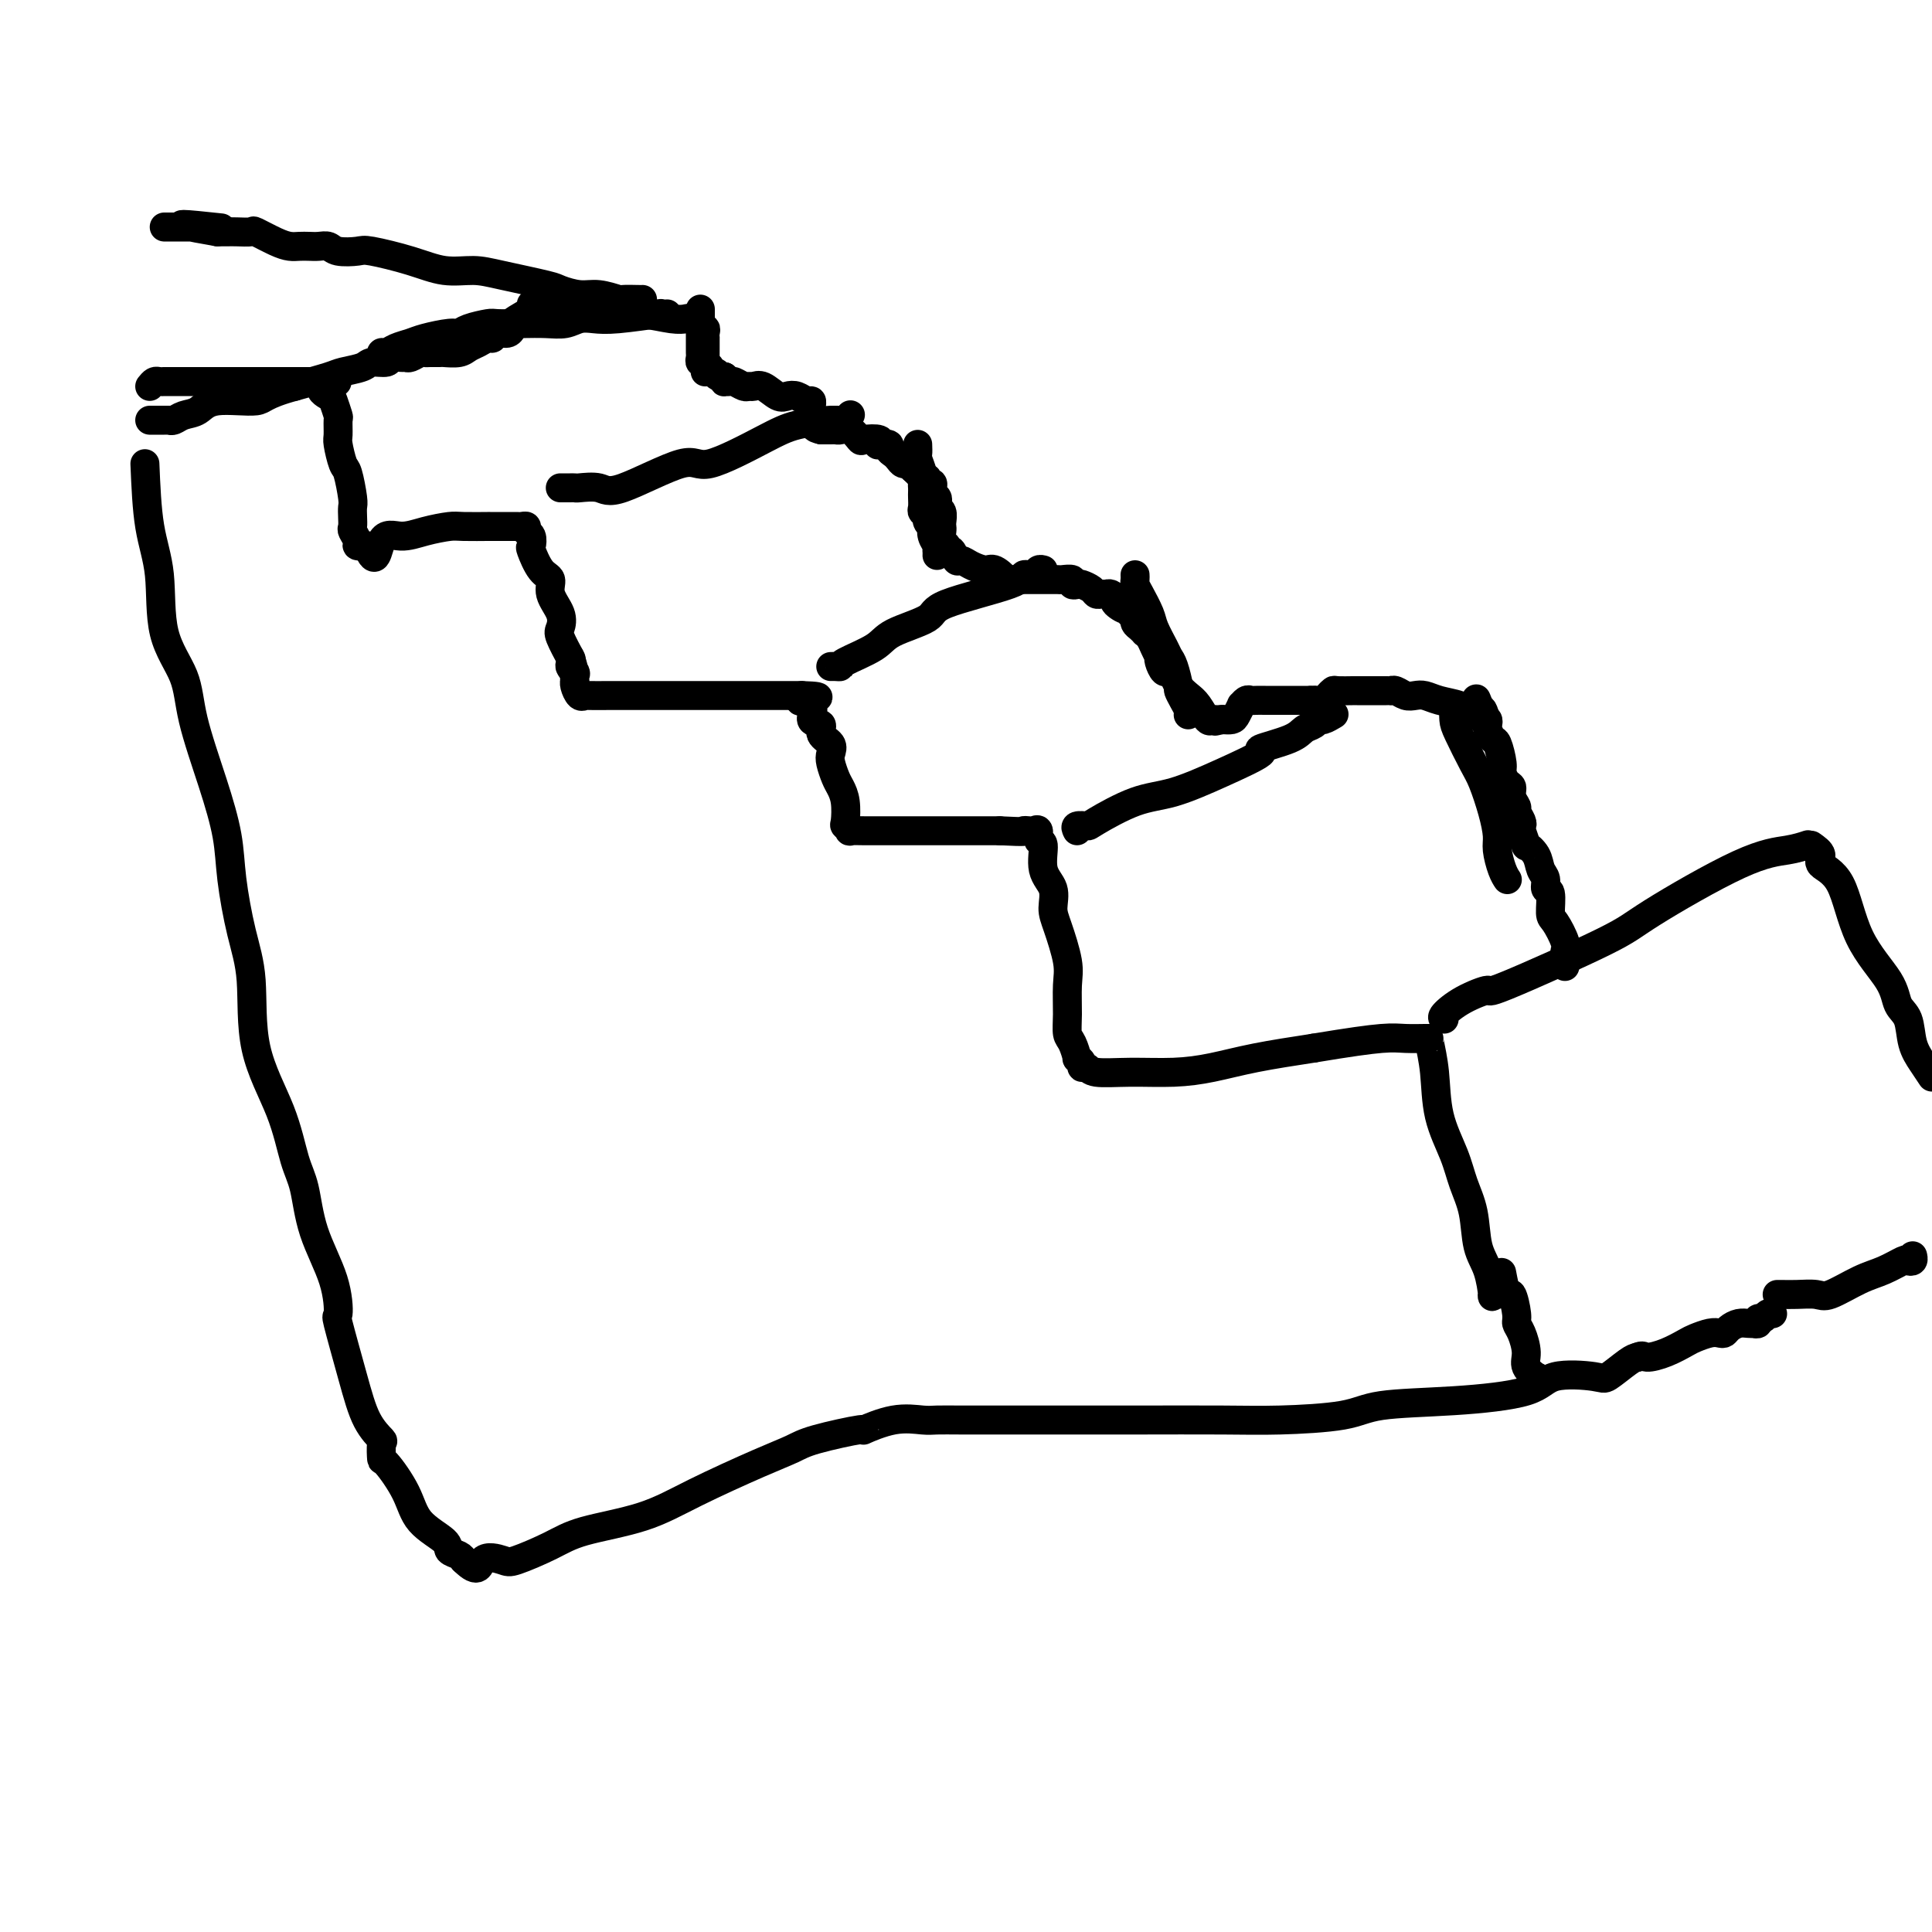 <svg viewBox='0 0 400 400' version='1.1' xmlns='http://www.w3.org/2000/svg' xmlns:xlink='http://www.w3.org/1999/xlink'><g fill='none' stroke='rgb(0,0,0)' stroke-width='6' stroke-linecap='round' stroke-linejoin='round'><path d='M31,80c0.343,-0.423 0.686,-0.845 1,-1c0.314,-0.155 0.600,-0.041 1,0c0.400,0.041 0.914,0.011 1,0c0.086,-0.011 -0.256,-0.003 0,0c0.256,0.003 1.110,0.001 2,0c0.890,-0.001 1.816,-0.000 3,0c1.184,0.000 2.625,0.000 4,0c1.375,-0.000 2.683,-0.000 4,0c1.317,0.000 2.643,0.000 4,0c1.357,-0.000 2.746,-0.000 4,0c1.254,0.000 2.373,0.000 3,0c0.627,-0.000 0.763,-0.000 1,0c0.237,0.000 0.574,0.000 1,0c0.426,-0.000 0.941,-0.000 1,0c0.059,0.000 -0.339,0.000 0,0c0.339,-0.000 1.414,-0.000 2,0c0.586,0.000 0.682,0.000 1,0c0.318,-0.000 0.858,-0.000 1,0c0.142,0.000 -0.116,0.000 0,0c0.116,-0.000 0.604,-0.000 1,0c0.396,0.000 0.698,0.000 1,0'/><path d='M67,79c5.520,-0.046 1.321,0.339 0,1c-1.321,0.661 0.235,1.599 1,2c0.765,0.401 0.740,0.265 1,1c0.260,0.735 0.805,2.341 1,3c0.195,0.659 0.041,0.372 0,1c-0.041,0.628 0.031,2.171 0,3c-0.031,0.829 -0.166,0.942 0,2c0.166,1.058 0.633,3.060 1,4c0.367,0.940 0.635,0.819 1,2c0.365,1.181 0.829,3.663 1,5c0.171,1.337 0.050,1.528 0,2c-0.050,0.472 -0.029,1.227 0,2c0.029,0.773 0.066,1.566 0,2c-0.066,0.434 -0.234,0.508 0,1c0.234,0.492 0.871,1.402 1,2c0.129,0.598 -0.249,0.885 0,1c0.249,0.115 1.124,0.057 2,0'/><path d='M76,113c1.890,5.082 2.117,0.787 3,-1c0.883,-1.787 2.424,-1.067 4,-1c1.576,0.067 3.187,-0.518 5,-1c1.813,-0.482 3.827,-0.861 5,-1c1.173,-0.139 1.504,-0.037 3,0c1.496,0.037 4.155,0.010 5,0c0.845,-0.010 -0.124,-0.003 0,0c0.124,0.003 1.343,0.001 2,0c0.657,-0.001 0.753,0.000 1,0c0.247,-0.000 0.645,-0.001 1,0c0.355,0.001 0.669,0.004 1,0c0.331,-0.004 0.681,-0.013 1,0c0.319,0.013 0.608,0.050 1,0c0.392,-0.050 0.888,-0.185 1,0c0.112,0.185 -0.161,0.690 0,1c0.161,0.310 0.755,0.424 1,1c0.245,0.576 0.141,1.612 0,2c-0.141,0.388 -0.317,0.127 0,1c0.317,0.873 1.129,2.882 2,4c0.871,1.118 1.801,1.347 2,2c0.199,0.653 -0.331,1.731 0,3c0.331,1.269 1.525,2.730 2,4c0.475,1.270 0.230,2.351 0,3c-0.230,0.649 -0.447,0.867 0,2c0.447,1.133 1.556,3.181 2,4c0.444,0.819 0.222,0.410 0,0'/><path d='M118,136c1.641,4.581 0.244,2.533 0,2c-0.244,-0.533 0.666,0.447 1,1c0.334,0.553 0.092,0.677 0,1c-0.092,0.323 -0.035,0.843 0,1c0.035,0.157 0.048,-0.049 0,0c-0.048,0.049 -0.158,0.353 0,1c0.158,0.647 0.584,1.638 1,2c0.416,0.362 0.823,0.097 1,0c0.177,-0.097 0.123,-0.026 1,0c0.877,0.026 2.685,0.007 4,0c1.315,-0.007 2.137,-0.002 4,0c1.863,0.002 4.768,0.001 7,0c2.232,-0.001 3.792,-0.000 6,0c2.208,0.000 5.063,0.000 7,0c1.937,-0.000 2.956,-0.000 4,0c1.044,0.000 2.112,0.000 3,0c0.888,-0.000 1.596,-0.000 2,0c0.404,0.000 0.503,0.000 1,0c0.497,-0.000 1.390,-0.000 2,0c0.610,0.000 0.937,0.000 1,0c0.063,-0.000 -0.138,-0.000 0,0c0.138,0.000 0.614,0.000 1,0c0.386,-0.000 0.682,-0.000 1,0c0.318,0.000 0.659,0.000 1,0'/><path d='M166,144c6.831,0.212 1.408,0.742 0,1c-1.408,0.258 1.199,0.243 2,1c0.801,0.757 -0.206,2.286 0,3c0.206,0.714 1.624,0.613 2,1c0.376,0.387 -0.288,1.262 0,2c0.288,0.738 1.530,1.338 2,2c0.470,0.662 0.168,1.386 0,2c-0.168,0.614 -0.202,1.117 0,2c0.202,0.883 0.642,2.144 1,3c0.358,0.856 0.636,1.305 1,2c0.364,0.695 0.813,1.636 1,3c0.187,1.364 0.111,3.150 0,4c-0.111,0.850 -0.257,0.764 0,1c0.257,0.236 0.917,0.795 1,1c0.083,0.205 -0.413,0.055 0,0c0.413,-0.055 1.734,-0.015 3,0c1.266,0.015 2.477,0.004 4,0c1.523,-0.004 3.358,-0.001 5,0c1.642,0.001 3.090,0.000 5,0c1.910,-0.000 4.284,-0.000 6,0c1.716,0.000 2.776,0.000 4,0c1.224,-0.000 2.612,-0.000 4,0'/><path d='M207,172c6.034,0.312 5.118,0.091 5,0c-0.118,-0.091 0.561,-0.053 1,0c0.439,0.053 0.637,0.121 1,0c0.363,-0.121 0.889,-0.431 1,0c0.111,0.431 -0.195,1.603 0,2c0.195,0.397 0.891,0.021 1,1c0.109,0.979 -0.370,3.315 0,5c0.370,1.685 1.587,2.721 2,4c0.413,1.279 0.020,2.803 0,4c-0.020,1.197 0.334,2.068 1,4c0.666,1.932 1.645,4.925 2,7c0.355,2.075 0.085,3.233 0,5c-0.085,1.767 0.015,4.143 0,6c-0.015,1.857 -0.144,3.194 0,4c0.144,0.806 0.559,1.082 1,2c0.441,0.918 0.906,2.480 1,3c0.094,0.520 -0.183,-0.000 0,0c0.183,0.000 0.824,0.522 1,1c0.176,0.478 -0.115,0.913 0,1c0.115,0.087 0.635,-0.175 1,0c0.365,0.175 0.574,0.787 2,1c1.426,0.213 4.070,0.027 7,0c2.930,-0.027 6.146,0.106 9,0c2.854,-0.106 5.345,-0.452 8,-1c2.655,-0.548 5.473,-1.300 9,-2c3.527,-0.700 7.764,-1.350 12,-2'/><path d='M272,217c7.414,-1.227 11.450,-1.793 14,-2c2.550,-0.207 3.615,-0.054 5,0c1.385,0.054 3.090,0.010 4,0c0.910,-0.010 1.024,0.015 1,0c-0.024,-0.015 -0.187,-0.070 0,1c0.187,1.070 0.722,3.266 1,6c0.278,2.734 0.297,6.005 1,9c0.703,2.995 2.090,5.713 3,8c0.910,2.287 1.344,4.145 2,6c0.656,1.855 1.534,3.709 2,6c0.466,2.291 0.521,5.020 1,7c0.479,1.980 1.383,3.210 2,5c0.617,1.790 0.949,4.140 1,5c0.051,0.860 -0.179,0.232 0,0c0.179,-0.232 0.765,-0.066 1,0c0.235,0.066 0.117,0.033 0,0'/><path d='M299,211c-0.294,-0.153 -0.587,-0.306 0,-1c0.587,-0.694 2.055,-1.929 4,-3c1.945,-1.071 4.366,-1.978 5,-2c0.634,-0.022 -0.519,0.843 4,-1c4.519,-1.843 14.711,-6.392 20,-9c5.289,-2.608 5.677,-3.273 10,-6c4.323,-2.727 12.581,-7.514 18,-10c5.419,-2.486 7.997,-2.669 10,-3c2.003,-0.331 3.429,-0.809 4,-1c0.571,-0.191 0.285,-0.096 0,0'/><path d='M223,172c-0.218,-0.423 -0.436,-0.846 0,-1c0.436,-0.154 1.526,-0.038 2,0c0.474,0.038 0.333,-0.000 2,-1c1.667,-1.000 5.141,-2.960 8,-4c2.859,-1.040 5.101,-1.160 8,-2c2.899,-0.840 6.453,-2.400 10,-4c3.547,-1.600 7.087,-3.240 8,-4c0.913,-0.760 -0.799,-0.638 0,-1c0.799,-0.362 4.111,-1.206 6,-2c1.889,-0.794 2.356,-1.537 3,-2c0.644,-0.463 1.465,-0.646 2,-1c0.535,-0.354 0.782,-0.878 1,-1c0.218,-0.122 0.405,0.160 1,0c0.595,-0.160 1.599,-0.760 2,-1c0.401,-0.240 0.201,-0.120 0,0'/><path d='M172,138c0.296,-0.011 0.591,-0.022 1,0c0.409,0.022 0.930,0.077 1,0c0.070,-0.077 -0.312,-0.288 1,-1c1.312,-0.712 4.317,-1.927 6,-3c1.683,-1.073 2.043,-2.004 4,-3c1.957,-0.996 5.512,-2.056 7,-3c1.488,-0.944 0.909,-1.773 4,-3c3.091,-1.227 9.851,-2.850 13,-4c3.149,-1.150 2.686,-1.825 3,-2c0.314,-0.175 1.404,0.149 2,0c0.596,-0.149 0.699,-0.771 1,-1c0.301,-0.229 0.800,-0.065 1,0c0.200,0.065 0.100,0.033 0,0'/><path d='M116,101c0.339,-0.001 0.678,-0.002 1,0c0.322,0.002 0.626,0.006 1,0c0.374,-0.006 0.818,-0.022 1,0c0.182,0.022 0.103,0.081 1,0c0.897,-0.081 2.770,-0.300 4,0c1.230,0.300 1.816,1.121 5,0c3.184,-1.121 8.964,-4.185 12,-5c3.036,-0.815 3.328,0.620 6,0c2.672,-0.620 7.725,-3.294 11,-5c3.275,-1.706 4.773,-2.443 7,-3c2.227,-0.557 5.185,-0.933 7,-1c1.815,-0.067 2.489,0.174 3,0c0.511,-0.174 0.860,-0.764 1,-1c0.140,-0.236 0.070,-0.118 0,0'/><path d='M79,74c-0.073,-0.446 -0.146,-0.893 0,-1c0.146,-0.107 0.511,0.125 1,0c0.489,-0.125 1.100,-0.607 2,-1c0.900,-0.393 2.087,-0.696 3,-1c0.913,-0.304 1.551,-0.607 3,-1c1.449,-0.393 3.709,-0.876 5,-1c1.291,-0.124 1.615,0.110 2,0c0.385,-0.110 0.833,-0.566 2,-1c1.167,-0.434 3.054,-0.847 4,-1c0.946,-0.153 0.952,-0.045 2,0c1.048,0.045 3.137,0.026 5,0c1.863,-0.026 3.501,-0.058 5,0c1.499,0.058 2.858,0.208 4,0c1.142,-0.208 2.067,-0.774 3,-1c0.933,-0.226 1.876,-0.113 3,0c1.124,0.113 2.431,0.226 5,0c2.569,-0.226 6.400,-0.793 8,-1c1.600,-0.207 0.969,-0.056 1,0c0.031,0.056 0.723,0.016 1,0c0.277,-0.016 0.138,-0.008 0,0'/><path d='M145,64c-0.000,0.394 -0.000,0.788 0,1c0.000,0.212 0.000,0.242 0,1c-0.000,0.758 -0.000,2.245 0,3c0.000,0.755 0.000,0.779 0,1c-0.000,0.221 -0.001,0.637 0,1c0.001,0.363 0.004,0.671 0,1c-0.004,0.329 -0.015,0.679 0,1c0.015,0.321 0.057,0.611 0,1c-0.057,0.389 -0.211,0.875 0,1c0.211,0.125 0.789,-0.111 1,0c0.211,0.111 0.057,0.568 0,1c-0.057,0.432 -0.016,0.838 0,1c0.016,0.162 0.008,0.081 0,0'/><path d='M190,92c0.030,0.808 0.061,1.617 0,2c-0.061,0.383 -0.212,0.341 0,1c0.212,0.659 0.789,2.021 1,3c0.211,0.979 0.057,1.576 0,2c-0.057,0.424 -0.016,0.677 0,1c0.016,0.323 0.008,0.717 0,1c-0.008,0.283 -0.017,0.457 0,1c0.017,0.543 0.061,1.456 0,2c-0.061,0.544 -0.226,0.719 0,1c0.226,0.281 0.844,0.670 1,1c0.156,0.330 -0.151,0.603 0,1c0.151,0.397 0.758,0.919 1,1c0.242,0.081 0.117,-0.281 0,0c-0.117,0.281 -0.228,1.203 0,2c0.228,0.797 0.793,1.468 1,2c0.207,0.532 0.055,0.926 0,1c-0.055,0.074 -0.015,-0.172 0,0c0.015,0.172 0.004,0.764 0,1c-0.004,0.236 -0.002,0.118 0,0'/><path d='M235,119c0.015,0.342 0.030,0.684 0,1c-0.030,0.316 -0.107,0.606 0,1c0.107,0.394 0.396,0.893 1,2c0.604,1.107 1.524,2.822 2,4c0.476,1.178 0.510,1.819 1,3c0.490,1.181 1.437,2.903 2,4c0.563,1.097 0.742,1.568 1,2c0.258,0.432 0.595,0.826 1,2c0.405,1.174 0.879,3.127 1,4c0.121,0.873 -0.111,0.665 0,1c0.111,0.335 0.566,1.214 1,2c0.434,0.786 0.848,1.481 1,2c0.152,0.519 0.044,0.863 0,1c-0.044,0.137 -0.022,0.069 0,0'/><path d='M301,146c-0.035,1.088 -0.069,2.176 0,3c0.069,0.824 0.243,1.382 1,3c0.757,1.618 2.097,4.294 3,6c0.903,1.706 1.369,2.442 2,4c0.631,1.558 1.427,3.938 2,6c0.573,2.062 0.924,3.807 1,5c0.076,1.193 -0.124,1.835 0,3c0.124,1.165 0.572,2.852 1,4c0.428,1.148 0.837,1.757 1,2c0.163,0.243 0.082,0.122 0,0'/><path d='M30,96c0.196,4.666 0.393,9.333 1,13c0.607,3.667 1.625,6.335 2,10c0.375,3.665 0.107,8.326 1,12c0.893,3.674 2.945,6.361 4,9c1.055,2.639 1.111,5.232 2,9c0.889,3.768 2.610,8.713 4,13c1.390,4.287 2.449,7.915 3,11c0.551,3.085 0.595,5.626 1,9c0.405,3.374 1.172,7.581 2,11c0.828,3.419 1.717,6.049 2,10c0.283,3.951 -0.040,9.224 1,14c1.040,4.776 3.441,9.054 5,13c1.559,3.946 2.275,7.560 3,10c0.725,2.440 1.460,3.706 2,6c0.540,2.294 0.886,5.615 2,9c1.114,3.385 2.997,6.835 4,10c1.003,3.165 1.128,6.047 1,7c-0.128,0.953 -0.507,-0.021 0,2c0.507,2.021 1.901,7.036 3,11c1.099,3.964 1.902,6.875 3,9c1.098,2.125 2.490,3.462 3,4c0.510,0.538 0.139,0.275 0,1c-0.139,0.725 -0.047,2.438 0,3c0.047,0.562 0.049,-0.029 1,1c0.951,1.029 2.850,3.676 4,6c1.150,2.324 1.551,4.324 3,6c1.449,1.676 3.945,3.026 5,4c1.055,0.974 0.669,1.570 1,2c0.331,0.430 1.380,0.694 2,1c0.620,0.306 0.810,0.653 1,1'/><path d='M96,323c3.317,3.259 3.108,0.906 4,0c0.892,-0.906 2.885,-0.366 4,0c1.115,0.366 1.351,0.558 3,0c1.649,-0.558 4.712,-1.864 7,-3c2.288,-1.136 3.803,-2.100 7,-3c3.197,-0.900 8.078,-1.735 12,-3c3.922,-1.265 6.885,-2.960 11,-5c4.115,-2.040 9.381,-4.425 13,-6c3.619,-1.575 5.589,-2.338 7,-3c1.411,-0.662 2.261,-1.221 5,-2c2.739,-0.779 7.365,-1.778 9,-2c1.635,-0.222 0.279,0.333 1,0c0.721,-0.333 3.519,-1.553 6,-2c2.481,-0.447 4.646,-0.120 6,0c1.354,0.120 1.899,0.032 3,0c1.101,-0.032 2.759,-0.009 5,0c2.241,0.009 5.065,0.002 8,0c2.935,-0.002 5.982,-0.000 9,0c3.018,0.000 6.008,-0.002 9,0c2.992,0.002 5.986,0.008 11,0c5.014,-0.008 12.048,-0.029 17,0c4.952,0.029 7.823,0.108 12,0c4.177,-0.108 9.659,-0.404 13,-1c3.341,-0.596 4.541,-1.491 8,-2c3.459,-0.509 9.176,-0.631 15,-1c5.824,-0.369 11.756,-0.985 15,-2c3.244,-1.015 3.800,-2.429 6,-3c2.200,-0.571 6.043,-0.297 8,0c1.957,0.297 2.027,0.618 3,0c0.973,-0.618 2.849,-2.177 4,-3c1.151,-0.823 1.575,-0.912 2,-1'/><path d='M339,281c1.198,-0.587 1.192,-0.056 2,0c0.808,0.056 2.430,-0.363 4,-1c1.570,-0.637 3.089,-1.490 4,-2c0.911,-0.510 1.213,-0.675 2,-1c0.787,-0.325 2.059,-0.809 3,-1c0.941,-0.191 1.551,-0.090 2,0c0.449,0.090 0.737,0.168 1,0c0.263,-0.168 0.500,-0.581 1,-1c0.500,-0.419 1.262,-0.843 2,-1c0.738,-0.157 1.451,-0.046 2,0c0.549,0.046 0.935,0.027 1,0c0.065,-0.027 -0.190,-0.064 0,0c0.190,0.064 0.825,0.227 1,0c0.175,-0.227 -0.111,-0.845 0,-1c0.111,-0.155 0.617,0.154 1,0c0.383,-0.154 0.642,-0.772 1,-1c0.358,-0.228 0.817,-0.065 1,0c0.183,0.065 0.092,0.033 0,0'/><path d='M368,268c-0.051,0.002 -0.102,0.003 0,0c0.102,-0.003 0.358,-0.011 1,0c0.642,0.011 1.672,0.040 3,0c1.328,-0.040 2.955,-0.148 4,0c1.045,0.148 1.508,0.551 3,0c1.492,-0.551 4.011,-2.056 6,-3c1.989,-0.944 3.447,-1.329 5,-2c1.553,-0.671 3.201,-1.630 4,-2c0.799,-0.370 0.750,-0.151 1,0c0.250,0.151 0.798,0.233 1,0c0.202,-0.233 0.058,-0.781 0,-1c-0.058,-0.219 -0.029,-0.110 0,0'/><path d='M375,175c0.946,0.668 1.893,1.335 2,2c0.107,0.665 -0.624,1.326 0,2c0.624,0.674 2.605,1.361 4,4c1.395,2.639 2.204,7.230 4,11c1.796,3.770 4.578,6.718 6,9c1.422,2.282 1.483,3.899 2,5c0.517,1.101 1.489,1.687 2,3c0.511,1.313 0.561,3.354 1,5c0.439,1.646 1.268,2.899 2,4c0.732,1.101 1.366,2.051 2,3'/><path d='M324,200c0.001,0.089 0.002,0.178 0,0c-0.002,-0.178 -0.007,-0.622 0,-1c0.007,-0.378 0.026,-0.690 0,-1c-0.026,-0.310 -0.097,-0.620 0,-1c0.097,-0.380 0.362,-0.832 0,-2c-0.362,-1.168 -1.350,-3.051 -2,-4c-0.650,-0.949 -0.962,-0.963 -1,-2c-0.038,-1.037 0.198,-3.096 0,-4c-0.198,-0.904 -0.832,-0.653 -1,-1c-0.168,-0.347 0.128,-1.291 0,-2c-0.128,-0.709 -0.679,-1.181 -1,-2c-0.321,-0.819 -0.412,-1.984 -1,-3c-0.588,-1.016 -1.673,-1.882 -2,-2c-0.327,-0.118 0.105,0.511 0,0c-0.105,-0.511 -0.745,-2.164 -1,-3c-0.255,-0.836 -0.125,-0.857 0,-1c0.125,-0.143 0.244,-0.410 0,-1c-0.244,-0.590 -0.853,-1.505 -1,-2c-0.147,-0.495 0.167,-0.570 0,-1c-0.167,-0.430 -0.814,-1.215 -1,-2c-0.186,-0.785 0.091,-1.570 0,-2c-0.091,-0.430 -0.549,-0.506 -1,-1c-0.451,-0.494 -0.895,-1.407 -1,-2c-0.105,-0.593 0.129,-0.866 0,-2c-0.129,-1.134 -0.622,-3.131 -1,-4c-0.378,-0.869 -0.640,-0.611 -1,-1c-0.360,-0.389 -0.818,-1.424 -1,-2c-0.182,-0.576 -0.087,-0.694 0,-1c0.087,-0.306 0.168,-0.802 0,-1c-0.168,-0.198 -0.584,-0.099 -1,0'/><path d='M307,149c-2.648,-8.055 -0.769,-2.693 0,-1c0.769,1.693 0.426,-0.281 0,-1c-0.426,-0.719 -0.936,-0.181 -1,0c-0.064,0.181 0.317,0.006 0,0c-0.317,-0.006 -1.331,0.156 -2,0c-0.669,-0.156 -0.994,-0.629 -2,-1c-1.006,-0.371 -2.693,-0.639 -4,-1c-1.307,-0.361 -2.235,-0.815 -3,-1c-0.765,-0.185 -1.367,-0.102 -2,0c-0.633,0.102 -1.297,0.224 -2,0c-0.703,-0.224 -1.445,-0.792 -2,-1c-0.555,-0.208 -0.922,-0.056 -1,0c-0.078,0.056 0.134,0.015 0,0c-0.134,-0.015 -0.612,-0.004 -1,0c-0.388,0.004 -0.686,0.001 -1,0c-0.314,-0.001 -0.645,-0.000 -1,0c-0.355,0.000 -0.732,0.000 -1,0c-0.268,-0.000 -0.425,-0.001 -1,0c-0.575,0.001 -1.569,0.003 -2,0c-0.431,-0.003 -0.301,-0.011 -1,0c-0.699,0.011 -2.229,0.041 -3,0c-0.771,-0.041 -0.784,-0.155 -1,0c-0.216,0.155 -0.635,0.578 -1,1c-0.365,0.422 -0.675,0.845 -1,1c-0.325,0.155 -0.664,0.044 -1,0c-0.336,-0.044 -0.668,-0.022 -1,0'/><path d='M272,145c-2.711,0.309 -1.489,0.083 -1,0c0.489,-0.083 0.244,-0.022 0,0c-0.244,0.022 -0.488,0.006 -1,0c-0.512,-0.006 -1.293,-0.002 -2,0c-0.707,0.002 -1.341,0.001 -2,0c-0.659,-0.001 -1.342,-0.001 -2,0c-0.658,0.001 -1.291,0.005 -2,0c-0.709,-0.005 -1.496,-0.017 -2,0c-0.504,0.017 -0.727,0.064 -1,0c-0.273,-0.064 -0.597,-0.238 -1,0c-0.403,0.238 -0.884,0.887 -1,1c-0.116,0.113 0.134,-0.310 0,0c-0.134,0.310 -0.651,1.353 -1,2c-0.349,0.647 -0.528,0.899 -1,1c-0.472,0.101 -1.236,0.050 -2,0'/><path d='M253,149c-2.892,0.616 -0.623,0.155 0,0c0.623,-0.155 -0.399,-0.005 -1,0c-0.601,0.005 -0.781,-0.134 -1,0c-0.219,0.134 -0.478,0.541 -1,0c-0.522,-0.541 -1.306,-2.030 -2,-3c-0.694,-0.970 -1.299,-1.421 -2,-2c-0.701,-0.579 -1.498,-1.286 -2,-2c-0.502,-0.714 -0.709,-1.435 -1,-2c-0.291,-0.565 -0.666,-0.973 -1,-1c-0.334,-0.027 -0.629,0.327 -1,0c-0.371,-0.327 -0.820,-1.334 -1,-2c-0.180,-0.666 -0.091,-0.992 0,-1c0.091,-0.008 0.183,0.300 0,0c-0.183,-0.300 -0.640,-1.208 -1,-2c-0.360,-0.792 -0.622,-1.469 -1,-2c-0.378,-0.531 -0.872,-0.917 -1,-1c-0.128,-0.083 0.110,0.136 0,0c-0.110,-0.136 -0.568,-0.628 -1,-1c-0.432,-0.372 -0.837,-0.626 -1,-1c-0.163,-0.374 -0.082,-0.870 0,-1c0.082,-0.130 0.166,0.106 0,0c-0.166,-0.106 -0.583,-0.553 -1,-1'/><path d='M234,127c-3.041,-3.581 -1.143,-1.534 -1,-1c0.143,0.534 -1.467,-0.446 -2,-1c-0.533,-0.554 0.012,-0.684 0,-1c-0.012,-0.316 -0.579,-0.820 -1,-1c-0.421,-0.180 -0.694,-0.038 -1,0c-0.306,0.038 -0.645,-0.029 -1,0c-0.355,0.029 -0.726,0.152 -1,0c-0.274,-0.152 -0.450,-0.580 -1,-1c-0.550,-0.420 -1.475,-0.830 -2,-1c-0.525,-0.170 -0.650,-0.098 -1,0c-0.350,0.098 -0.924,0.222 -1,0c-0.076,-0.222 0.345,-0.792 0,-1c-0.345,-0.208 -1.457,-0.056 -2,0c-0.543,0.056 -0.516,0.015 -1,0c-0.484,-0.015 -1.477,-0.004 -2,0c-0.523,0.004 -0.574,0.001 -1,0c-0.426,-0.001 -1.227,-0.000 -2,0c-0.773,0.000 -1.516,0.000 -2,0c-0.484,-0.000 -0.707,-0.000 -1,0c-0.293,0.000 -0.656,0.000 -1,0c-0.344,-0.000 -0.670,-0.000 -1,0c-0.330,0.000 -0.665,0.000 -1,0'/><path d='M208,120c-1.757,0.124 -0.148,0.435 0,0c0.148,-0.435 -1.165,-1.617 -2,-2c-0.835,-0.383 -1.193,0.033 -2,0c-0.807,-0.033 -2.063,-0.516 -3,-1c-0.937,-0.484 -1.557,-0.970 -2,-1c-0.443,-0.030 -0.711,0.396 -1,0c-0.289,-0.396 -0.599,-1.615 -1,-2c-0.401,-0.385 -0.892,0.065 -1,0c-0.108,-0.065 0.167,-0.646 0,-1c-0.167,-0.354 -0.776,-0.480 -1,-1c-0.224,-0.520 -0.064,-1.435 0,-2c0.064,-0.565 0.031,-0.781 0,-1c-0.031,-0.219 -0.060,-0.440 0,-1c0.060,-0.560 0.208,-1.460 0,-2c-0.208,-0.540 -0.774,-0.722 -1,-1c-0.226,-0.278 -0.112,-0.653 0,-1c0.112,-0.347 0.222,-0.666 0,-1c-0.222,-0.334 -0.776,-0.682 -1,-1c-0.224,-0.318 -0.117,-0.608 0,-1c0.117,-0.392 0.243,-0.888 0,-1c-0.243,-0.112 -0.855,0.161 -1,0c-0.145,-0.161 0.178,-0.754 0,-1c-0.178,-0.246 -0.856,-0.143 -1,0c-0.144,0.143 0.244,0.327 0,0c-0.244,-0.327 -1.122,-1.163 -2,-2'/><path d='M189,97c-0.798,-0.703 -0.792,-0.962 -1,-1c-0.208,-0.038 -0.628,0.144 -1,0c-0.372,-0.144 -0.695,-0.613 -1,-1c-0.305,-0.387 -0.590,-0.691 -1,-1c-0.410,-0.309 -0.944,-0.622 -1,-1c-0.056,-0.378 0.367,-0.820 0,-1c-0.367,-0.180 -1.522,-0.099 -2,0c-0.478,0.099 -0.277,0.215 0,0c0.277,-0.215 0.632,-0.762 0,-1c-0.632,-0.238 -2.249,-0.169 -3,0c-0.751,0.169 -0.635,0.438 -1,0c-0.365,-0.438 -1.211,-1.581 -2,-2c-0.789,-0.419 -1.521,-0.112 -2,0c-0.479,0.112 -0.706,0.030 -1,0c-0.294,-0.030 -0.656,-0.008 -1,0c-0.344,0.008 -0.670,0.002 -1,0c-0.330,-0.002 -0.665,-0.001 -1,0'/><path d='M170,89c-2.022,-0.472 -1.078,-0.651 -1,-1c0.078,-0.349 -0.711,-0.867 -1,-1c-0.289,-0.133 -0.077,0.118 0,0c0.077,-0.118 0.018,-0.605 0,-1c-0.018,-0.395 0.003,-0.698 0,-1c-0.003,-0.302 -0.031,-0.603 0,-1c0.031,-0.397 0.123,-0.889 0,-1c-0.123,-0.111 -0.459,0.159 -1,0c-0.541,-0.159 -1.286,-0.746 -2,-1c-0.714,-0.254 -1.396,-0.173 -2,0c-0.604,0.173 -1.131,0.440 -2,0c-0.869,-0.440 -2.082,-1.586 -3,-2c-0.918,-0.414 -1.541,-0.097 -2,0c-0.459,0.097 -0.754,-0.027 -1,0c-0.246,0.027 -0.444,0.204 -1,0c-0.556,-0.204 -1.469,-0.789 -2,-1c-0.531,-0.211 -0.678,-0.046 -1,0c-0.322,0.046 -0.817,-0.026 -1,0c-0.183,0.026 -0.052,0.150 0,0c0.052,-0.150 0.026,-0.575 0,-1'/><path d='M150,78c-2.504,-0.555 -1.263,0.059 -1,0c0.263,-0.059 -0.451,-0.790 -1,-1c-0.549,-0.210 -0.932,0.103 -1,0c-0.068,-0.103 0.178,-0.622 0,-1c-0.178,-0.378 -0.780,-0.617 -1,-1c-0.220,-0.383 -0.059,-0.911 0,-1c0.059,-0.089 0.015,0.261 0,0c-0.015,-0.261 -0.003,-1.132 0,-2c0.003,-0.868 -0.003,-1.735 0,-2c0.003,-0.265 0.017,0.070 0,0c-0.017,-0.070 -0.064,-0.544 0,-1c0.064,-0.456 0.239,-0.893 0,-1c-0.239,-0.107 -0.894,0.116 -1,0c-0.106,-0.116 0.336,-0.571 0,-1c-0.336,-0.429 -1.449,-0.833 -2,-1c-0.551,-0.167 -0.540,-0.097 -1,0c-0.460,0.097 -1.391,0.219 -3,0c-1.609,-0.219 -3.894,-0.780 -6,-1c-2.106,-0.220 -4.031,-0.097 -5,0c-0.969,0.097 -0.981,0.170 -2,0c-1.019,-0.170 -3.046,-0.582 -4,-1c-0.954,-0.418 -0.837,-0.843 -1,-1c-0.163,-0.157 -0.607,-0.045 -1,0c-0.393,0.045 -0.734,0.022 -1,0c-0.266,-0.022 -0.456,-0.044 -1,0c-0.544,0.044 -1.441,0.156 -2,0c-0.559,-0.156 -0.779,-0.578 -1,-1'/><path d='M115,62c-5.051,-0.778 -2.678,-0.223 -2,0c0.678,0.223 -0.337,0.114 -1,0c-0.663,-0.114 -0.972,-0.234 -1,0c-0.028,0.234 0.227,0.822 0,1c-0.227,0.178 -0.936,-0.055 -1,0c-0.064,0.055 0.517,0.397 0,1c-0.517,0.603 -2.131,1.467 -3,2c-0.869,0.533 -0.992,0.735 -1,1c-0.008,0.265 0.101,0.592 0,1c-0.101,0.408 -0.411,0.897 -1,1c-0.589,0.103 -1.456,-0.180 -2,0c-0.544,0.180 -0.763,0.822 -1,1c-0.237,0.178 -0.491,-0.110 -1,0c-0.509,0.110 -1.273,0.618 -2,1c-0.727,0.382 -1.417,0.638 -2,1c-0.583,0.362 -1.060,0.829 -2,1c-0.940,0.171 -2.345,0.045 -3,0c-0.655,-0.045 -0.560,-0.008 -1,0c-0.440,0.008 -1.413,-0.012 -2,0c-0.587,0.012 -0.786,0.056 -1,0c-0.214,-0.056 -0.443,-0.212 -1,0c-0.557,0.212 -1.443,0.793 -2,1c-0.557,0.207 -0.787,0.041 -1,0c-0.213,-0.041 -0.411,0.045 -1,0c-0.589,-0.045 -1.569,-0.219 -2,0c-0.431,0.219 -0.314,0.831 -1,1c-0.686,0.169 -2.176,-0.107 -3,0c-0.824,0.107 -0.984,0.596 -2,1c-1.016,0.404 -2.889,0.724 -4,1c-1.111,0.276 -1.460,0.507 -3,1c-1.540,0.493 -4.270,1.246 -7,2'/><path d='M61,80c-6.640,1.792 -6.241,2.771 -8,3c-1.759,0.229 -5.676,-0.292 -8,0c-2.324,0.292 -3.054,1.399 -4,2c-0.946,0.601 -2.109,0.697 -3,1c-0.891,0.303 -1.510,0.813 -2,1c-0.490,0.187 -0.852,0.050 -1,0c-0.148,-0.050 -0.081,-0.013 0,0c0.081,0.013 0.176,0.004 0,0c-0.176,-0.004 -0.622,-0.001 -1,0c-0.378,0.001 -0.689,0.000 -1,0c-0.311,-0.000 -0.622,-0.000 -1,0c-0.378,0.000 -0.822,0.000 -1,0c-0.178,-0.000 -0.089,-0.000 0,0'/><path d='M133,62c0.023,-0.002 0.047,-0.005 0,0c-0.047,0.005 -0.164,0.016 -1,0c-0.836,-0.016 -2.392,-0.060 -3,0c-0.608,0.060 -0.268,0.224 -1,0c-0.732,-0.224 -2.537,-0.837 -4,-1c-1.463,-0.163 -2.584,0.124 -4,0c-1.416,-0.124 -3.125,-0.659 -4,-1c-0.875,-0.341 -0.915,-0.489 -3,-1c-2.085,-0.511 -6.215,-1.384 -9,-2c-2.785,-0.616 -4.225,-0.974 -6,-1c-1.775,-0.026 -3.887,0.281 -6,0c-2.113,-0.281 -4.229,-1.151 -7,-2c-2.771,-0.849 -6.199,-1.678 -8,-2c-1.801,-0.322 -1.977,-0.139 -3,0c-1.023,0.139 -2.893,0.233 -4,0c-1.107,-0.233 -1.451,-0.794 -2,-1c-0.549,-0.206 -1.303,-0.057 -2,0c-0.697,0.057 -1.336,0.022 -2,0c-0.664,-0.022 -1.352,-0.030 -2,0c-0.648,0.030 -1.255,0.099 -2,0c-0.745,-0.099 -1.627,-0.366 -3,-1c-1.373,-0.634 -3.235,-1.634 -4,-2c-0.765,-0.366 -0.432,-0.098 -1,0c-0.568,0.098 -2.038,0.026 -3,0c-0.962,-0.026 -1.418,-0.008 -2,0c-0.582,0.008 -1.291,0.004 -2,0'/><path d='M45,48c-13.853,-2.392 -4.486,-1.373 -1,-1c3.486,0.373 1.090,0.100 0,0c-1.090,-0.100 -0.876,-0.027 -1,0c-0.124,0.027 -0.587,0.007 -1,0c-0.413,-0.007 -0.775,-0.002 -1,0c-0.225,0.002 -0.313,0.001 -1,0c-0.687,-0.001 -1.974,-0.000 -3,0c-1.026,0.000 -1.790,0.000 -2,0c-0.210,-0.000 0.136,-0.000 0,0c-0.136,0.000 -0.753,0.000 -1,0c-0.247,-0.000 -0.123,-0.000 0,0'/><path d='M318,286c-0.062,-0.467 -0.125,-0.933 0,-1c0.125,-0.067 0.436,0.266 0,0c-0.436,-0.266 -1.619,-1.132 -2,-2c-0.381,-0.868 0.038,-1.737 0,-3c-0.038,-1.263 -0.535,-2.919 -1,-4c-0.465,-1.081 -0.899,-1.586 -1,-2c-0.101,-0.414 0.130,-0.735 0,-2c-0.130,-1.265 -0.623,-3.473 -1,-4c-0.377,-0.527 -0.640,0.627 -1,0c-0.360,-0.627 -0.817,-3.036 -1,-4c-0.183,-0.964 -0.091,-0.482 0,0'/></g>
</svg>